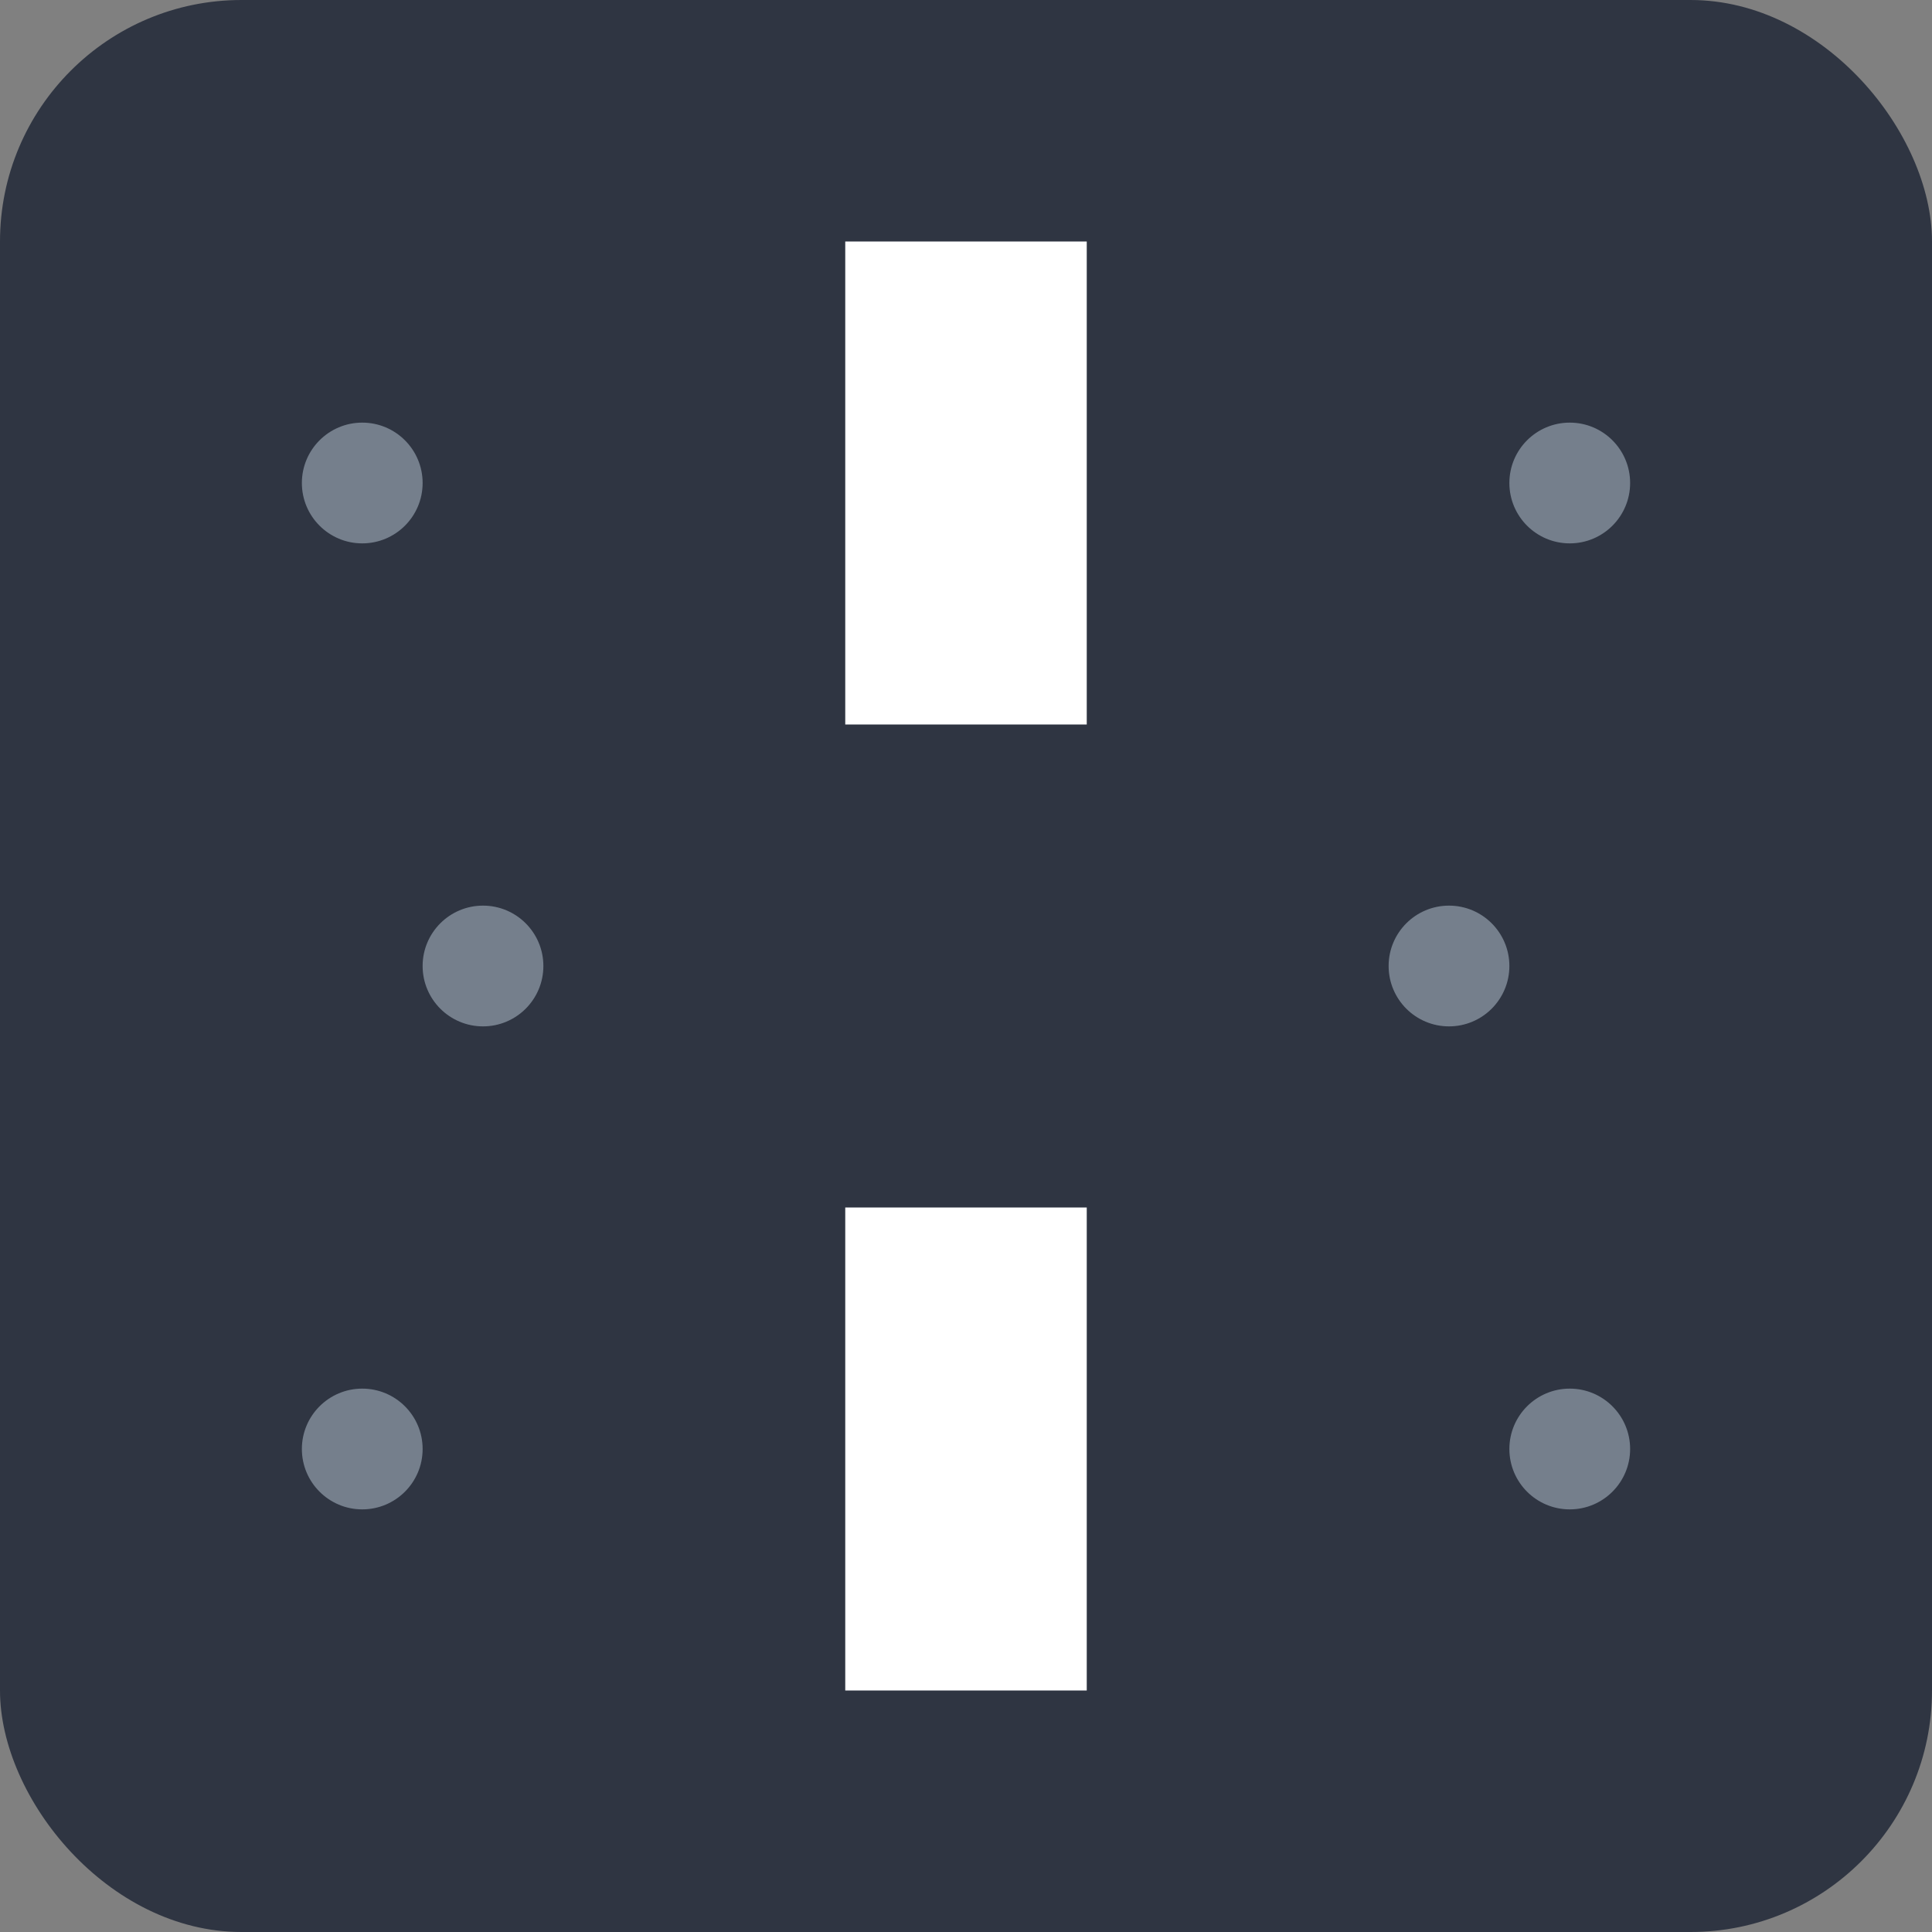 <?xml version="1.0" encoding="UTF-8"?>
<svg width="32" height="32" viewBox="0 0 32 32" fill="none" xmlns="http://www.w3.org/2000/svg">
  <rect x="0" y="0" width="32" height="32" fill="#808080" stroke="none"/>
  <!-- Dark asphalt background -->
  <rect width="32" height="32" rx="4" fill="#2F3542"/>
  
  <!-- Road markings -->
  <rect x="14" y="4" width="4" height="8" fill="#FFFFFF"/>
  <rect x="14" y="20" width="4" height="8" fill="#FFFFFF"/>
  
  <!-- Gravel texture dots -->
  <circle cx="6" cy="8" r="1" fill="#A4B0BE" opacity="0.6"/>
  <circle cx="26" cy="8" r="1" fill="#A4B0BE" opacity="0.6"/>
  <circle cx="8" cy="16" r="1" fill="#A4B0BE" opacity="0.6"/>
  <circle cx="24" cy="16" r="1" fill="#A4B0BE" opacity="0.6"/>
  <circle cx="6" cy="24" r="1" fill="#A4B0BE" opacity="0.6"/>
  <circle cx="26" cy="24" r="1" fill="#A4B0BE" opacity="0.6"/>
</svg> 